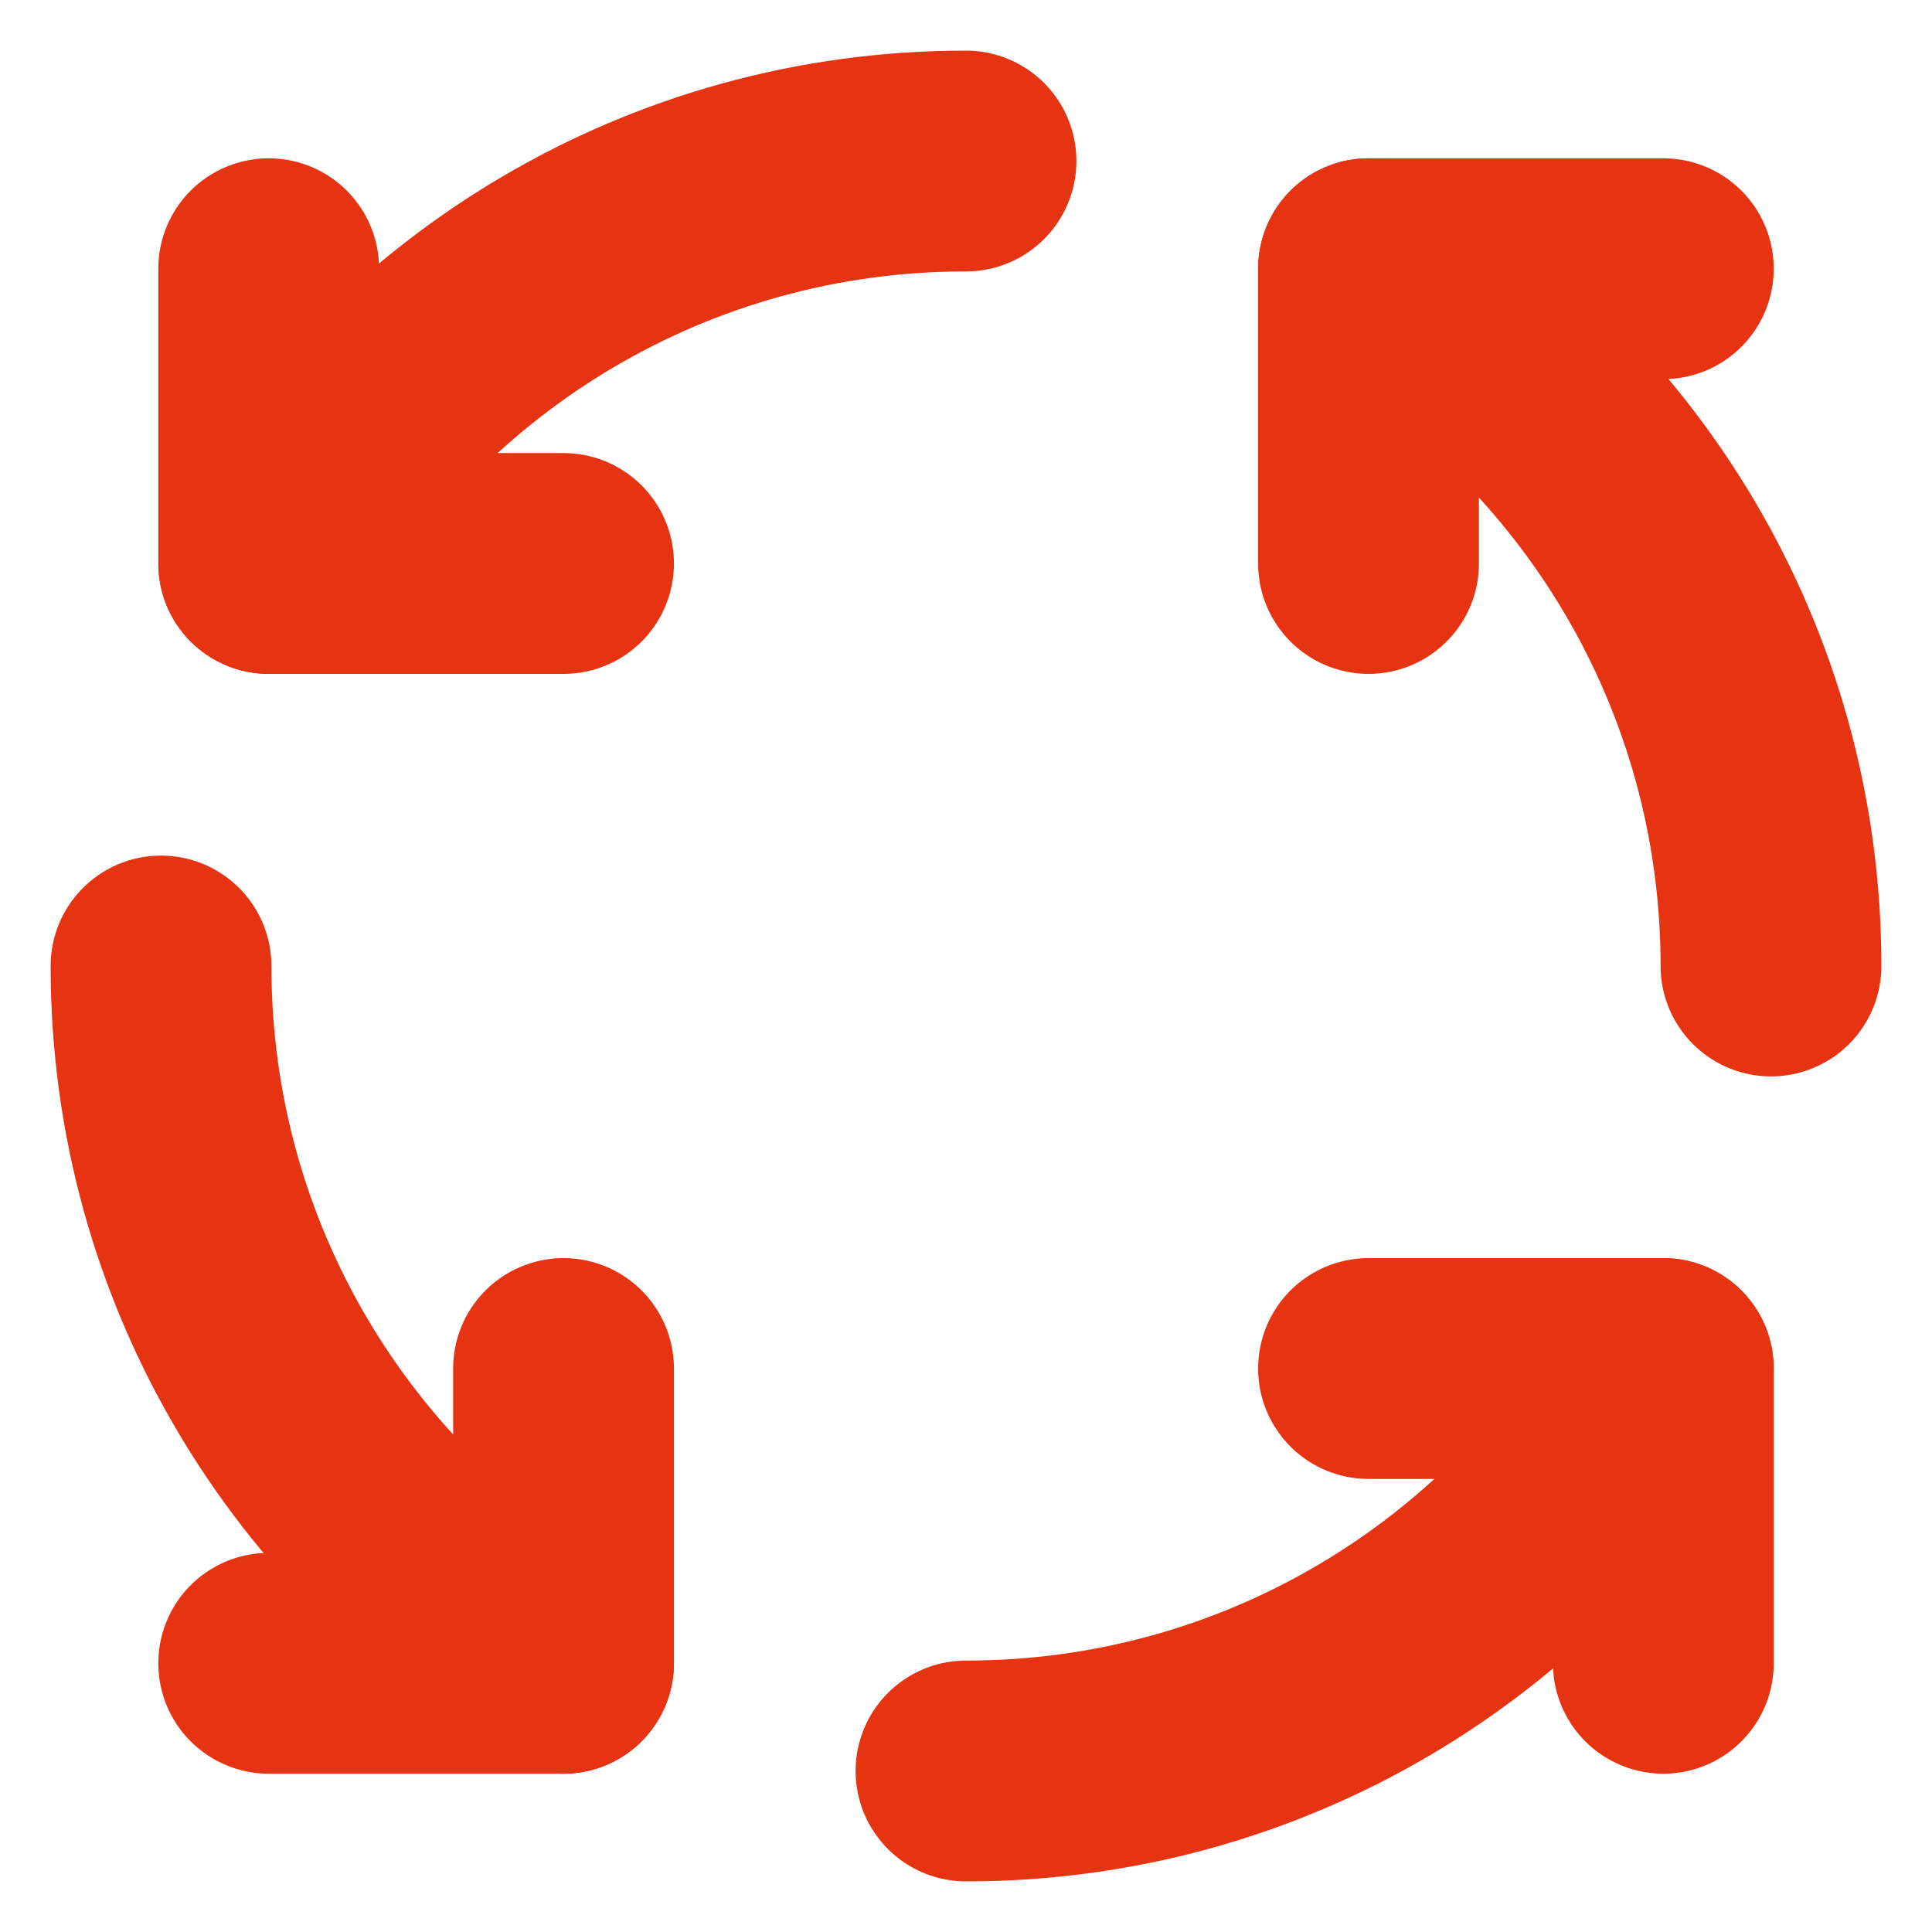 <svg width="35" height="35" viewBox="0 0 35 35" fill="none" xmlns="http://www.w3.org/2000/svg">
<path d="M10.209 10.208H4.868V4.868" stroke="#E63312" stroke-width="4" stroke-linecap="round" stroke-linejoin="round"/>
<path d="M24.792 24.792H30.133V30.132" stroke="#E63312" stroke-width="4" stroke-linecap="round" stroke-linejoin="round"/>
<path d="M30.132 24.792C27.611 29.151 22.898 32.083 17.5 32.083" stroke="#E63312" stroke-width="4" stroke-linecap="round" stroke-linejoin="round"/>
<path d="M10.209 24.792V30.132H4.868" stroke="#E63312" stroke-width="4" stroke-linecap="round" stroke-linejoin="round"/>
<path d="M10.208 30.132C5.849 27.611 2.917 22.898 2.917 17.5" stroke="#E63312" stroke-width="4" stroke-linecap="round" stroke-linejoin="round"/>
<path d="M4.868 10.208C7.389 5.849 12.102 2.917 17.5 2.917" stroke="#E63312" stroke-width="4" stroke-linecap="round" stroke-linejoin="round"/>
<path d="M24.792 10.208V4.868H30.133" stroke="#E63312" stroke-width="4" stroke-linecap="round" stroke-linejoin="round"/>
<path d="M24.792 4.868C29.151 7.389 32.083 12.102 32.083 17.5" stroke="#E63312" stroke-width="4" stroke-linecap="round" stroke-linejoin="round"/>
</svg>
